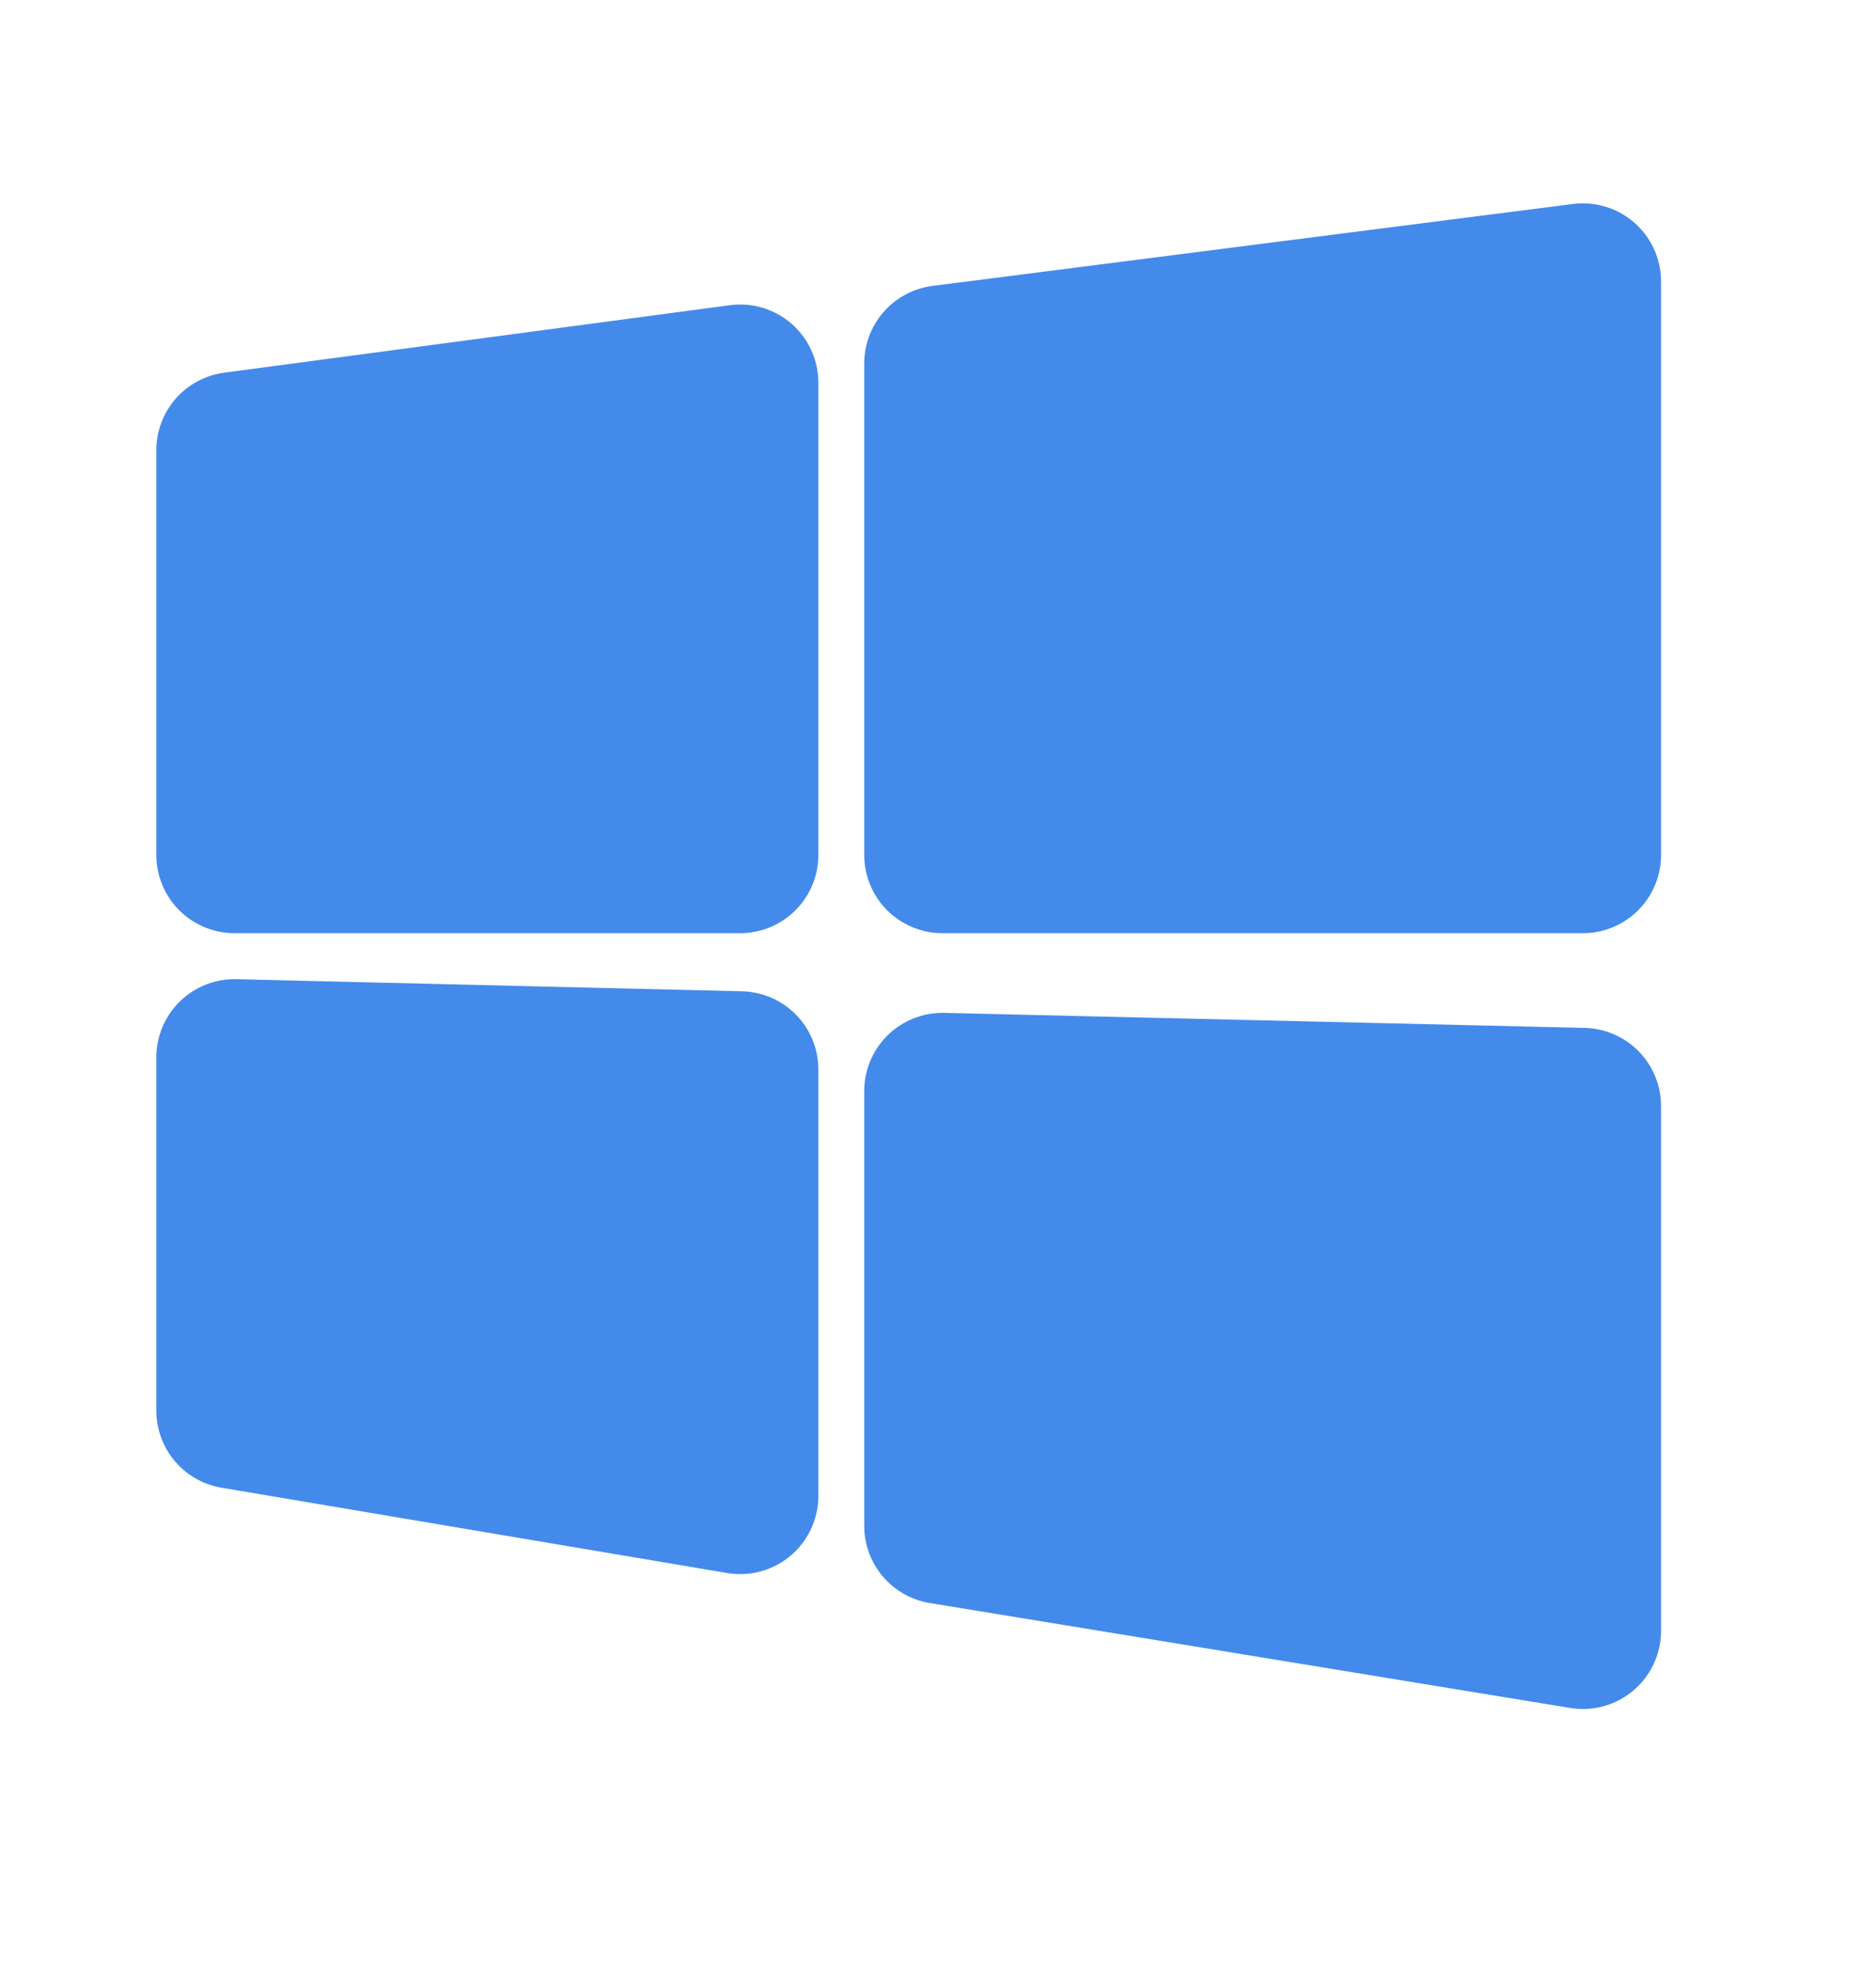 <?xml version="1.0" encoding="UTF-8"?>
<svg width="20px" height="21px" viewBox="0 0 20 21" version="1.1" xmlns="http://www.w3.org/2000/svg" xmlns:xlink="http://www.w3.org/1999/xlink">
    <title>icon备份 2</title>
    <g id="页面-1" stroke="none" stroke-width="1" fill="none" fill-rule="evenodd" stroke-linejoin="round">
        <g id="首页" transform="translate(-1455, -10704)" fill="#448AEB" fill-rule="nonzero" stroke="#448AEB" stroke-width="1.667">
            <g id="编组-59" transform="translate(360, 10653.5)">
                <g id="编组-14" transform="translate(1079.5, 8)">
                    <g id="编组-19" transform="translate(0.5, 37)">
                        <g id="编组-2" transform="translate(15, 6)">
                            <g id="icon备份-2" transform="translate(2.5, 2.5)">
                                <g id="编组" transform="translate(0, 0)">
                                    <polygon id="路径" points="0 1.797 5.391 1.078 5.391 6.109 0 6.109"></polygon>
                                    <polygon id="路径" points="7.547 0.873 14.375 0 14.375 6.109 7.547 6.109"></polygon>
                                    <polygon id="路径" points="7.547 8.625 14.375 8.785 14.375 14.375 7.547 13.257"></polygon>
                                    <polygon id="路径" points="0 8.266 5.391 8.395 5.391 12.938 0 12.029"></polygon>
                                </g>
                            </g>
                        </g>
                    </g>
                </g>
            </g>
        </g>
    </g>
</svg>